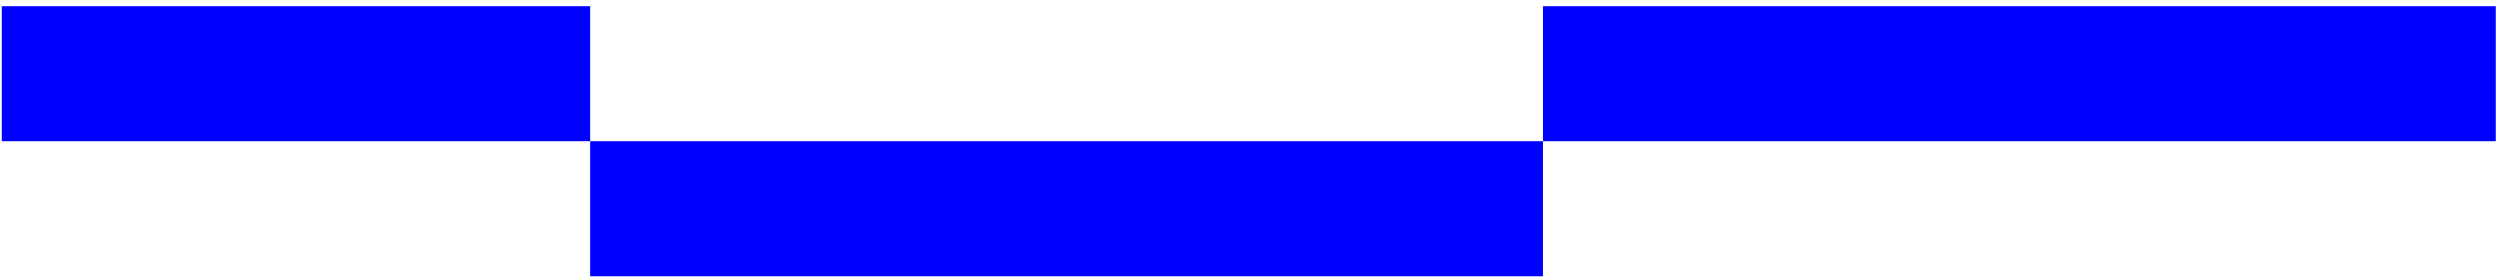 <svg width="312" height="35" viewBox="0 0 312 35" fill="none" xmlns="http://www.w3.org/2000/svg">
<g clip-path="url(#clip0_251_1358)">
<path d="M192.562 0.775V17.625L311.473 17.625V0.775L192.562 0.775Z" fill="#0000FF"/>
<path d="M0.223 0.775L0.223 17.625L73.653 17.625V0.775L0.223 0.775Z" fill="#0000FF"/>
<path d="M73.652 17.625V34.475L192.562 34.475V17.625L73.652 17.625Z" fill="#0000FF"/>
</g>
<defs>
<clipPath id="clip0_251_1358">
<rect width="33.7" height="311.25" fill="white" transform="matrix(0 -1 1 0 0.223 34.475)"/>
</clipPath>
</defs>
</svg>
